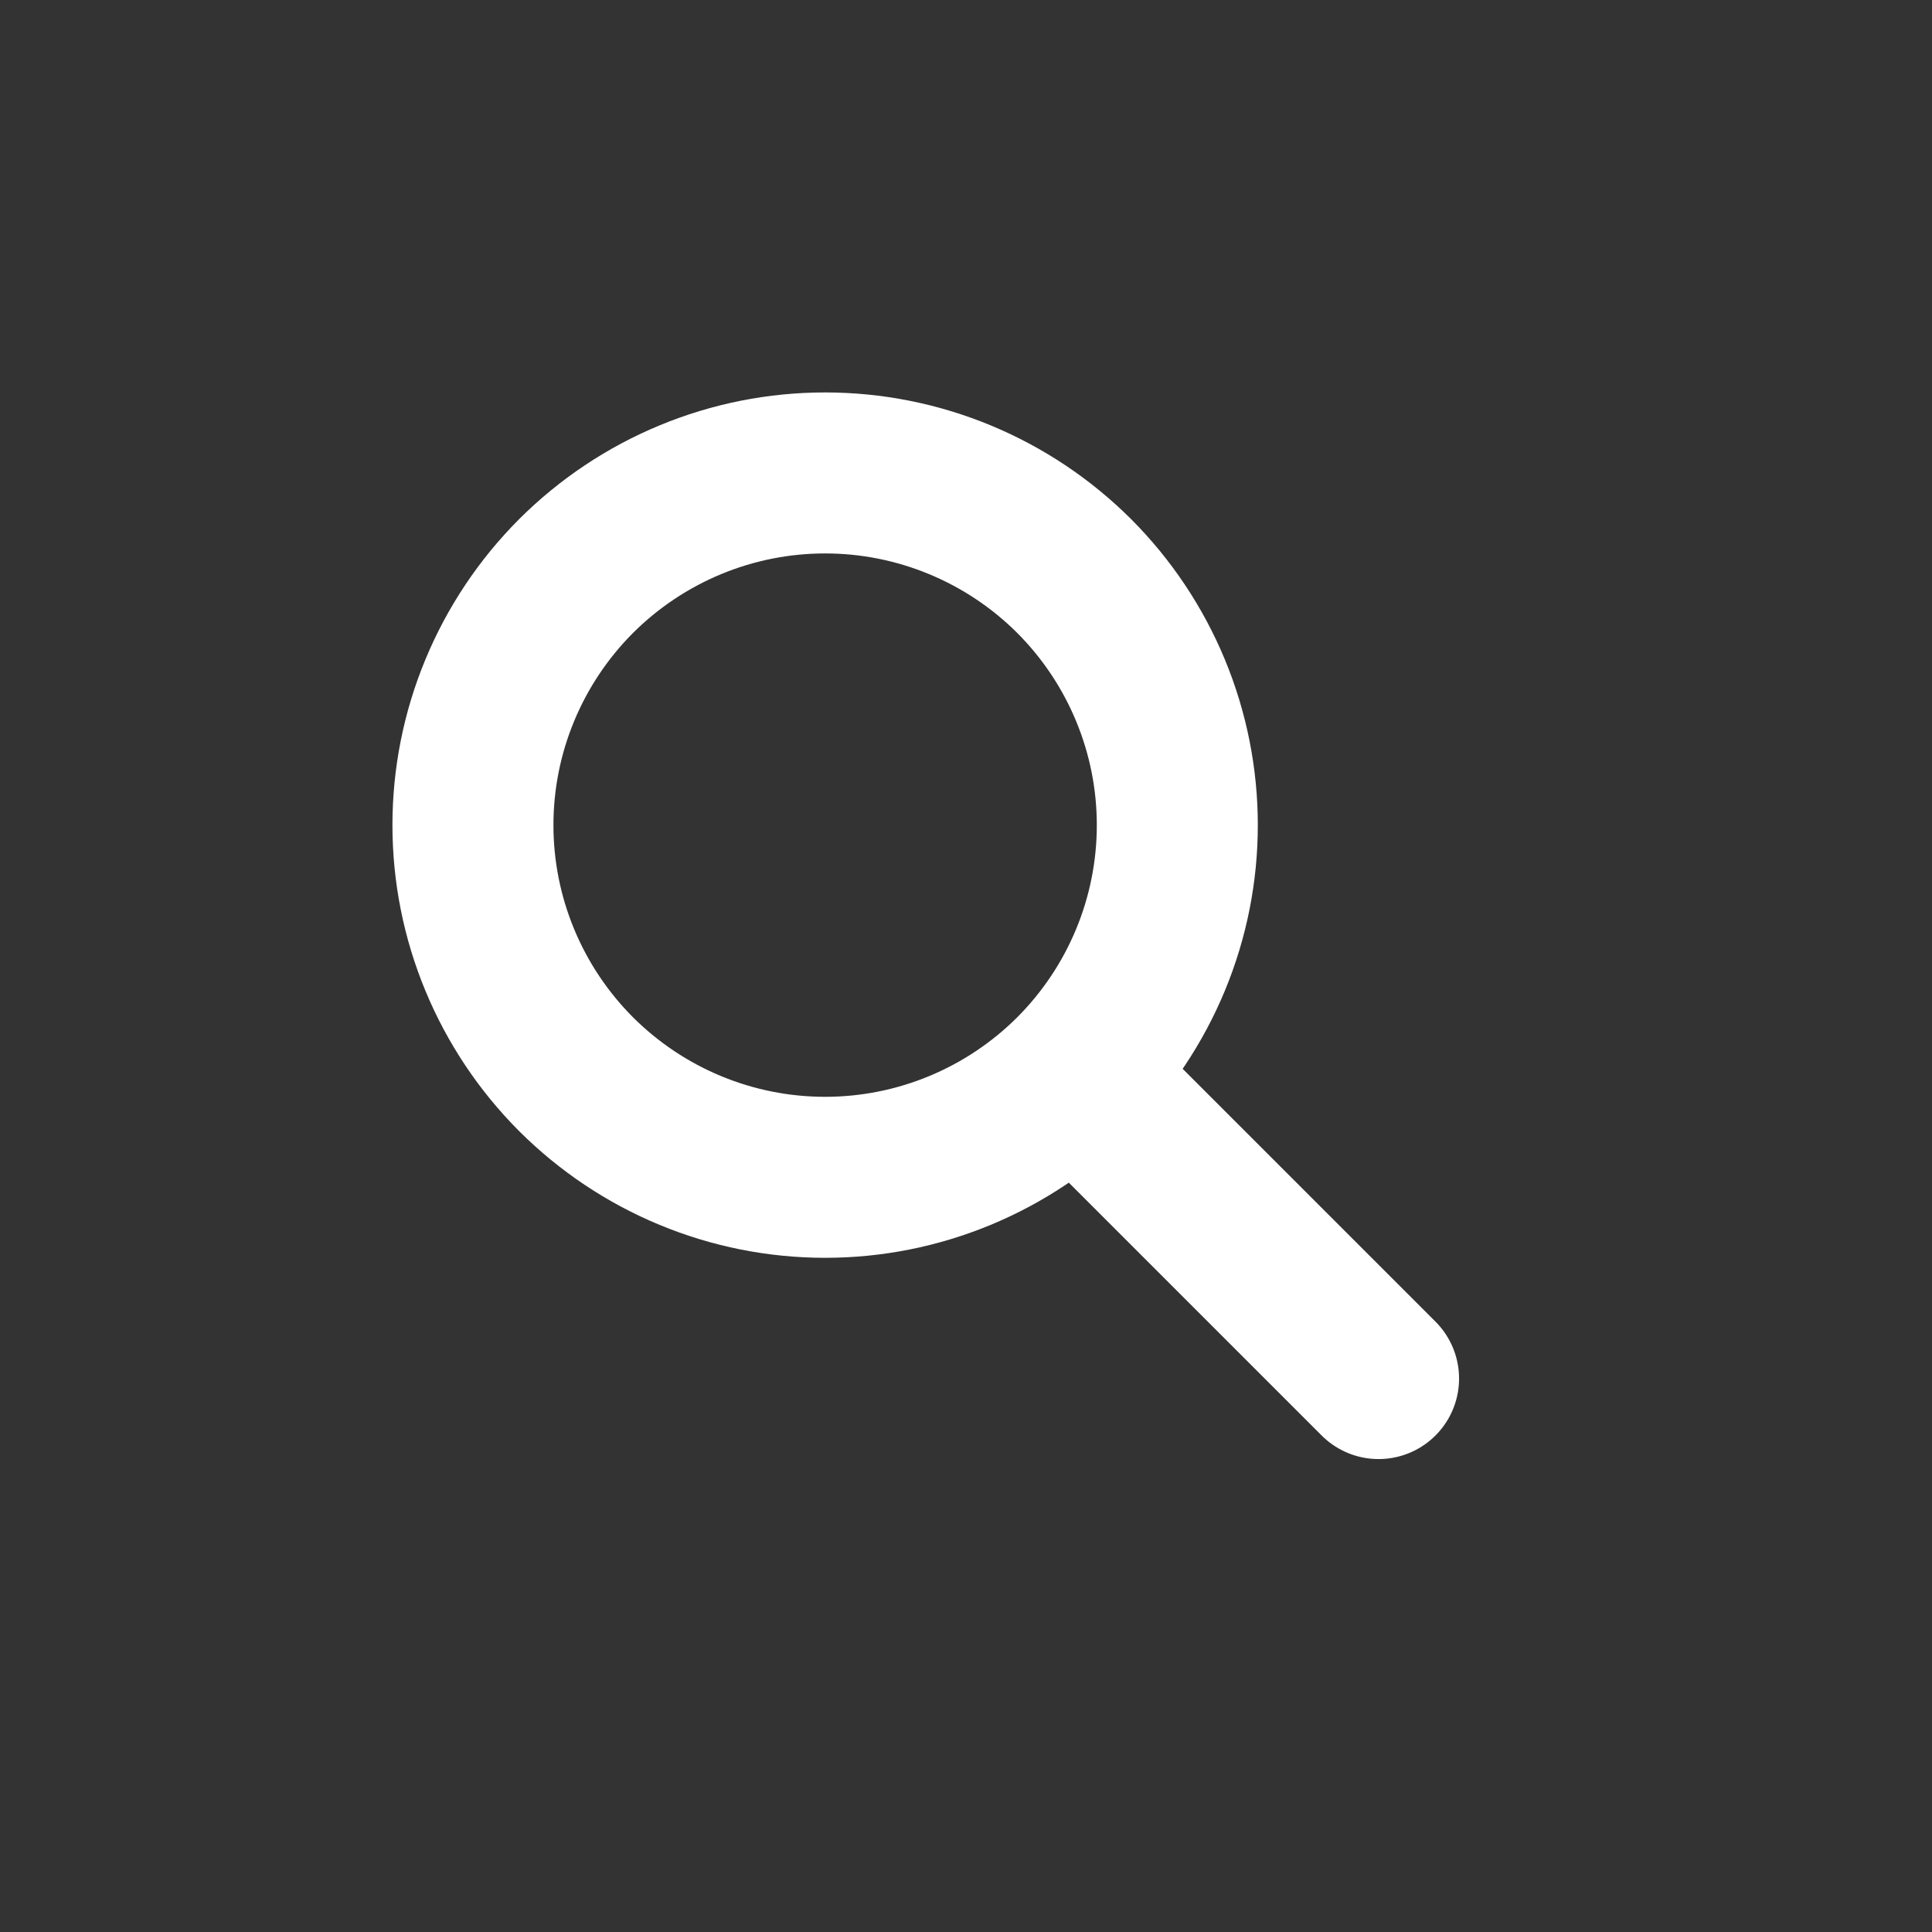 <svg width="24" height="24" viewBox="0 0 24 24" fill="none" xmlns="http://www.w3.org/2000/svg">
<rect x="0" y="0" width="24" height="24" fill="#333333" stroke="none"/>
<path d="M17.125 17.125L13.375 13.375M5.875 10.25C5.875 10.825 5.988 11.393 6.208 11.924C6.428 12.455 6.75 12.937 7.156 13.344C7.563 13.75 8.045 14.072 8.576 14.292C9.107 14.512 9.675 14.625 10.25 14.625C10.825 14.625 11.393 14.512 11.924 14.292C12.455 14.072 12.937 13.75 13.344 13.344C13.75 12.937 14.072 12.455 14.292 11.924C14.512 11.393 14.625 10.825 14.625 10.25C14.625 9.675 14.512 9.107 14.292 8.576C14.072 8.045 13.75 7.563 13.344 7.156C12.937 6.75 12.455 6.428 11.924 6.208C11.393 5.988 10.825 5.875 10.25 5.875C9.675 5.875 9.107 5.988 8.576 6.208C8.045 6.428 7.563 6.75 7.156 7.156C6.75 7.563 6.428 8.045 6.208 8.576C5.988 9.107 5.875 9.675 5.875 10.25Z" stroke="white" stroke-width="2" stroke-linecap="round" stroke-linejoin="round"/>
</svg>
